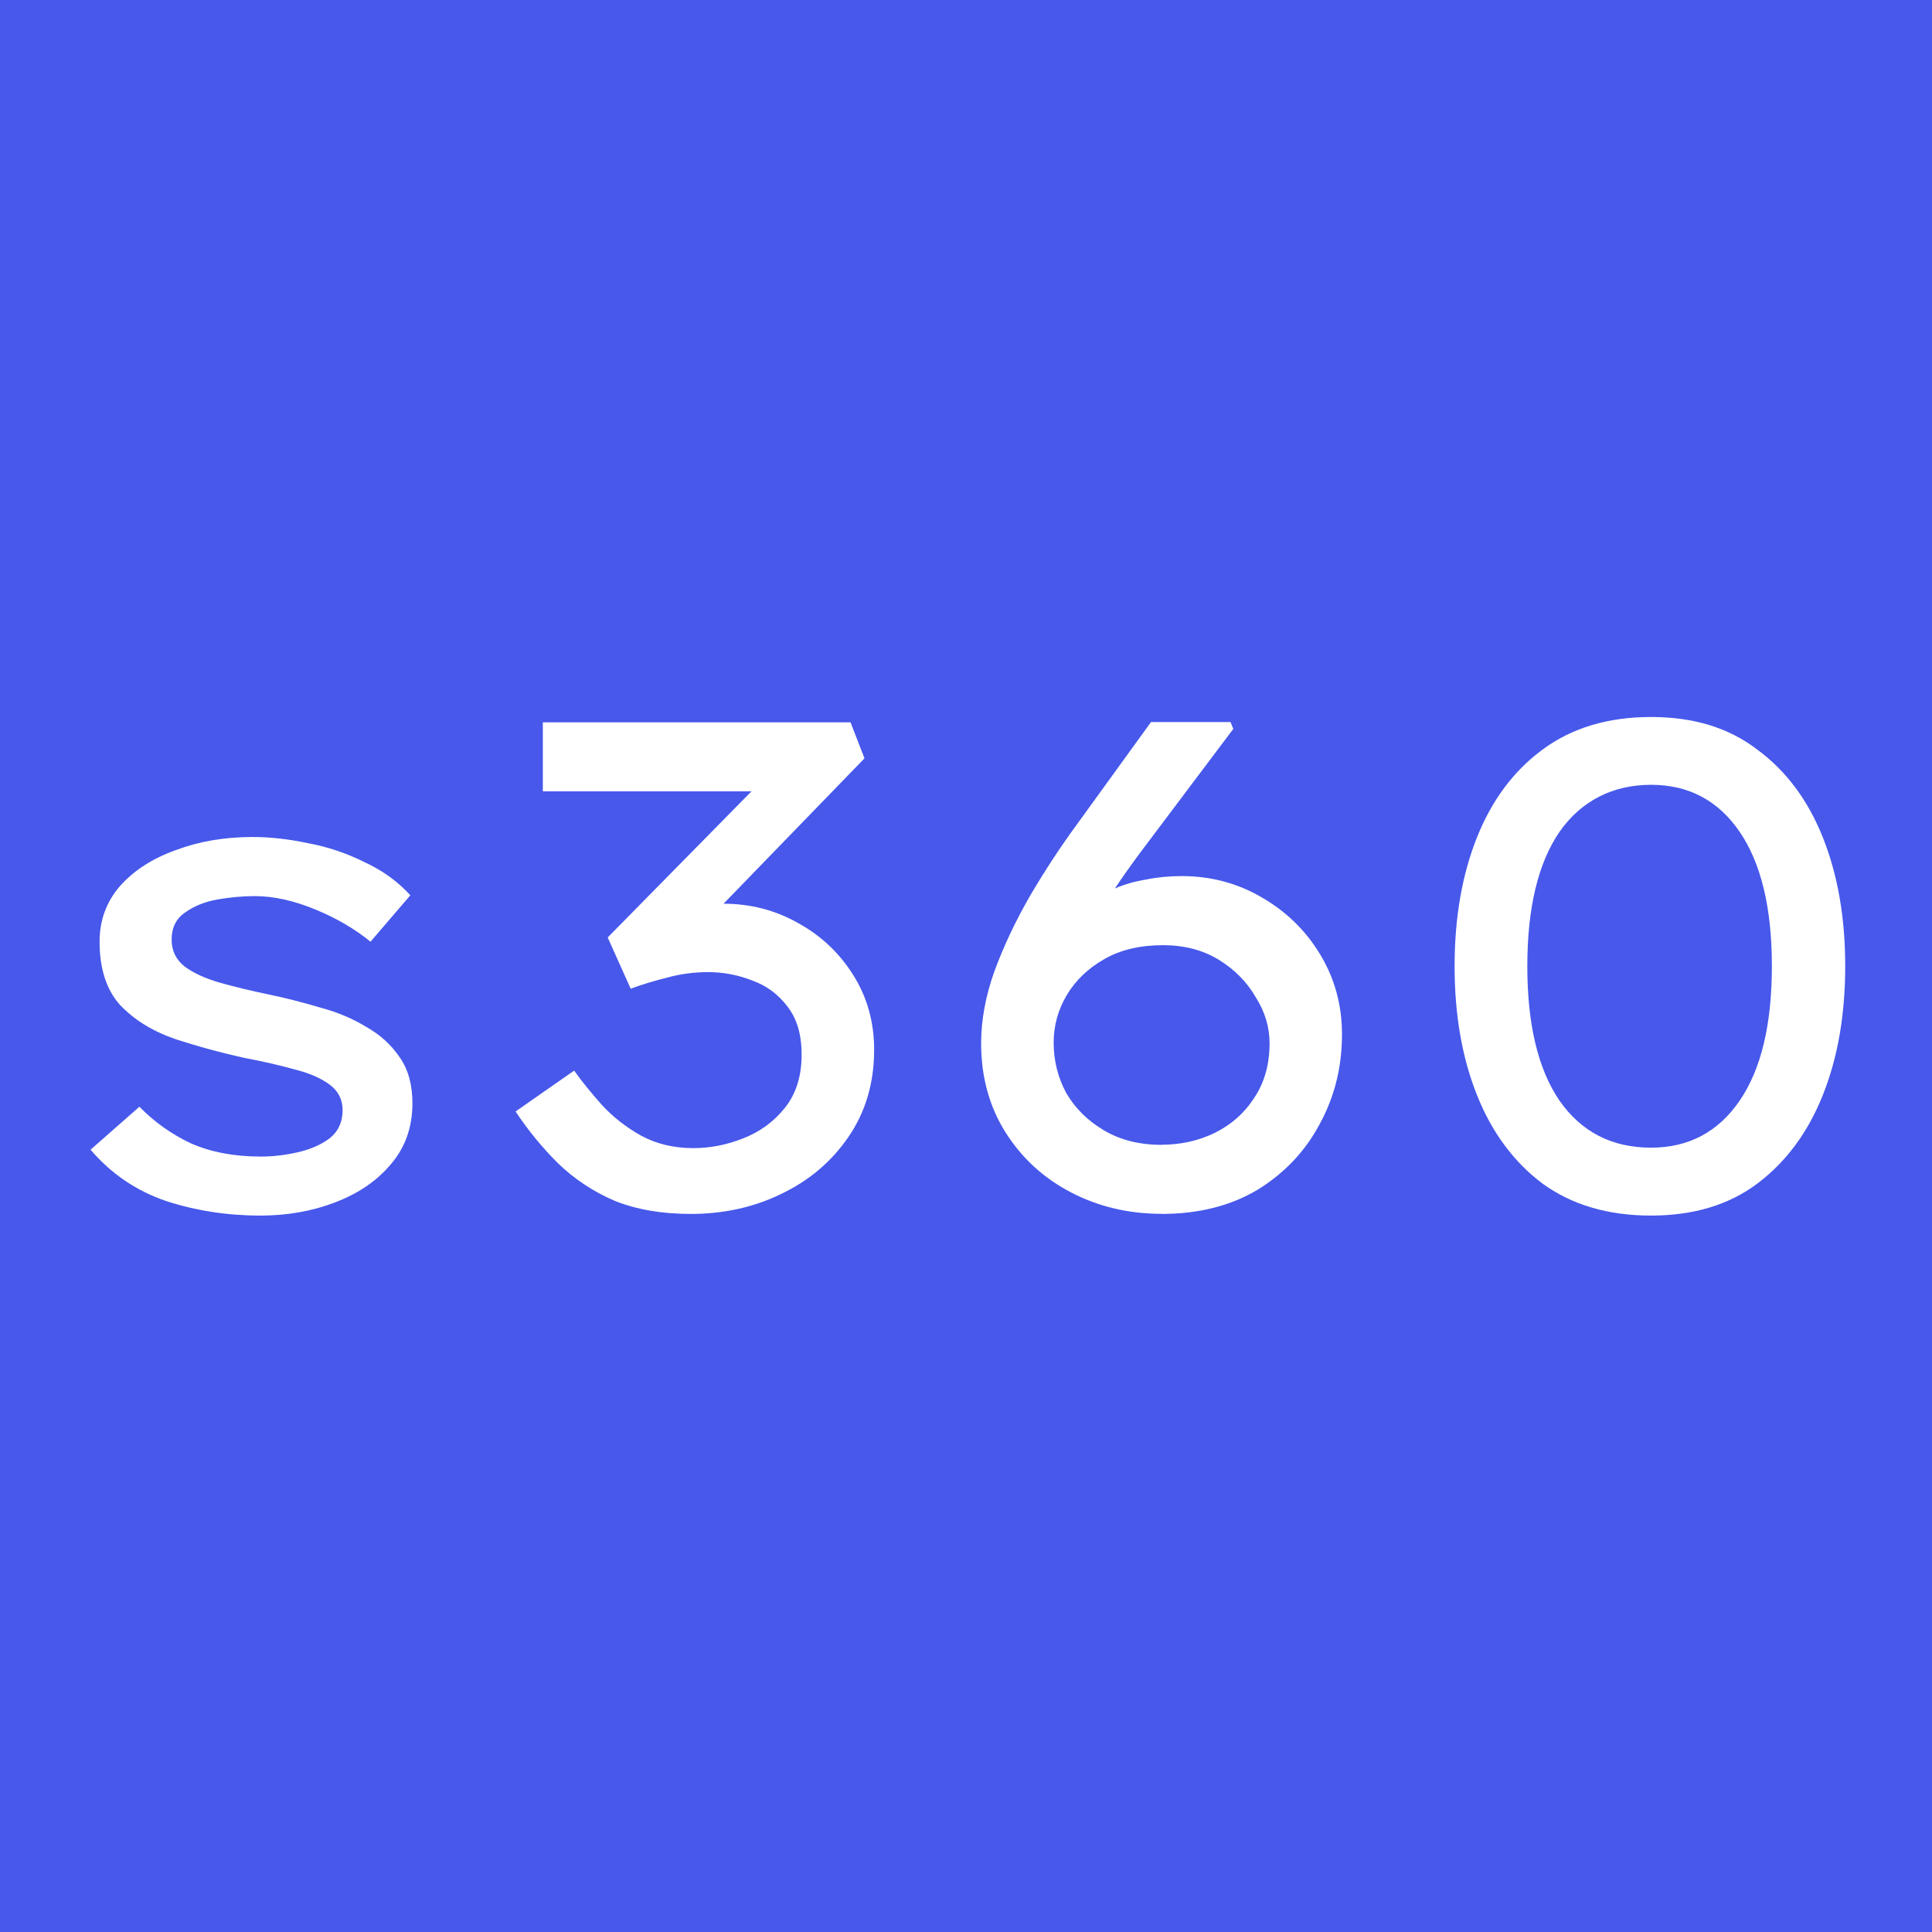 <?xml version="1.0" encoding="UTF-8"?>
<svg xmlns="http://www.w3.org/2000/svg" width="512" height="512" viewBox="0 0 512 512" fill="none">
  <rect width="512" height="512" fill="#4758EB"></rect>
  <path d="M98.222 249.582C94.02 246.155 89.094 243.282 83.416 240.961C77.74 238.64 72.452 237.479 67.498 237.479C64.297 237.479 60.958 237.783 57.507 238.391C54.167 238.999 51.329 240.159 48.991 241.872C46.654 243.475 45.485 245.851 45.485 249.029C45.485 251.958 46.654 254.362 48.991 256.185C51.329 257.899 54.418 259.308 58.23 260.413C62.182 261.518 66.496 262.568 71.171 263.535C75.847 264.502 80.411 265.691 84.864 267.017C89.428 268.233 93.491 269.946 97.081 272.156C100.782 274.229 103.732 276.936 105.959 280.252C108.185 283.43 109.298 287.492 109.298 292.382C109.298 298.737 107.378 304.125 103.565 308.546C99.864 312.967 94.938 316.311 88.76 318.659C82.721 320.98 76.125 322.141 68.973 322.141C60.207 322.141 51.886 320.842 43.982 318.273C36.078 315.565 29.427 311.033 24 304.678L36.941 293.294C40.893 297.328 45.457 300.589 50.633 303.02C55.949 305.341 62.099 306.502 69.14 306.502C72.229 306.502 75.43 306.143 78.769 305.396C82.109 304.651 84.947 303.435 87.285 301.721C89.623 299.898 90.791 297.383 90.791 294.178C90.791 291.36 89.623 289.094 87.285 287.381C84.947 285.668 81.802 284.314 77.85 283.347C73.899 282.242 69.641 281.275 65.077 280.418C58.425 278.954 52.136 277.24 46.208 275.279C40.28 273.206 35.466 270.194 31.764 266.271C28.174 262.237 26.393 256.655 26.393 249.554C26.393 243.917 28.174 239.027 31.764 234.854C35.466 230.682 40.392 227.504 46.57 225.294C52.748 222.973 59.511 221.812 66.914 221.812C71.589 221.812 76.543 222.365 81.719 223.47C86.895 224.437 91.821 226.095 96.524 228.444C101.339 230.655 105.402 233.583 108.742 237.258L98.194 249.554L98.222 249.582Z" fill="white"></path>
  <path d="M152.145 283.704C154.231 286.63 156.706 289.693 159.543 292.866C162.491 296.04 165.939 298.745 169.889 300.952C173.949 303.16 178.565 304.264 183.766 304.264C188.216 304.264 192.582 303.408 196.893 301.697C201.342 299.986 205.041 297.282 207.989 293.612C210.937 289.941 212.439 285.222 212.439 279.482C212.439 274.211 211.215 270.016 208.74 266.815C206.265 263.504 203.122 261.186 199.312 259.833C195.613 258.371 191.72 257.626 187.659 257.626C183.849 257.626 180.206 258.123 176.758 259.088C173.309 259.944 170.111 260.91 167.135 262.014L161.045 248.436L199.145 209.718H143.857V191.421H225.399L229.097 200.97L191.748 239.495C198.895 239.495 205.486 241.206 211.521 244.628C217.556 247.939 222.423 252.52 226.122 258.398C229.82 264.276 231.656 270.872 231.656 278.213C231.656 287.016 229.375 294.716 224.814 301.339C220.365 307.824 214.469 312.846 207.071 316.379C199.813 319.939 191.775 321.705 183.043 321.705C175.395 321.705 168.693 320.546 162.88 318.228C157.207 315.771 152.229 312.488 147.918 308.321C143.718 304.154 139.964 299.572 136.627 294.55L152.145 283.732V283.704Z" fill="white"></path>
  <path d="M307.839 321.677C299.091 321.677 291.091 319.778 283.841 316.006C276.591 312.234 270.787 306.921 266.48 300.093C262.176 293.265 260.009 285.391 260.009 276.471C260.009 270.359 261.176 264.027 263.508 257.447C265.981 250.729 269.12 244.094 272.925 237.487C276.87 230.769 280.98 224.492 285.285 218.628L305.035 191.345H326.089L326.838 193.162L301.367 227.025C299.396 229.723 297.424 232.504 295.451 235.45C298.035 234.348 300.811 233.55 303.757 233.082C306.699 232.476 309.841 232.173 313.173 232.173C320.923 232.173 328.005 234.073 334.421 237.845C340.949 241.617 346.114 246.682 349.922 253.042C353.726 259.374 355.642 266.395 355.642 274.103C355.642 282.776 353.67 290.705 349.725 297.89C345.92 305.076 340.422 310.885 333.282 315.29C326.145 319.557 317.646 321.705 307.783 321.705L307.839 321.677ZM307.839 303.369C312.893 303.369 317.56 302.323 321.866 300.258C326.308 298.056 329.81 294.945 332.392 290.925C335.087 286.905 336.448 282.087 336.448 276.471C336.448 272.204 335.226 268.102 332.755 264.22C330.423 260.2 327.143 256.896 322.978 254.336C318.783 251.776 313.867 250.482 308.202 250.482C302.171 250.482 297.006 251.693 292.702 254.143C288.395 256.594 285.064 259.76 282.73 263.669C280.398 267.579 279.231 271.791 279.231 276.306C279.231 281.069 280.342 285.529 282.562 289.659C284.896 293.678 288.23 296.982 292.535 299.542C296.839 302.103 301.952 303.397 307.866 303.397L307.839 303.369Z" fill="white"></path>
  <path d="M437.534 322.141C426.171 322.141 416.619 319.326 408.821 313.695C401.16 307.953 395.368 300.114 391.414 290.206C387.46 280.296 385.483 268.925 385.483 256.062C385.483 243.2 387.46 231.828 391.414 221.919C395.368 212.01 401.16 204.253 408.821 198.623C416.591 192.882 426.171 190.011 437.534 190.011C448.897 190.011 458.144 192.882 465.661 198.623C473.323 204.253 479.115 212.01 483.069 221.919C487.023 231.828 489 243.2 489 256.062C489 268.925 487.023 280.296 483.069 290.206C479.115 300.114 473.323 307.953 465.661 313.695C458.144 319.326 448.755 322.141 437.534 322.141ZM437.534 304.144C447.53 304.144 455.358 299.977 461.039 291.669C466.721 283.36 469.563 271.492 469.563 256.062C469.563 240.633 466.721 228.791 461.039 220.456C455.358 212.148 447.53 207.98 437.534 207.98C427.535 207.98 419.07 212.148 413.277 220.456C407.596 228.764 404.757 240.633 404.757 256.062C404.757 271.492 407.596 283.333 413.277 291.669C419.07 299.977 427.172 304.144 437.534 304.144Z" fill="white"></path>
</svg>

